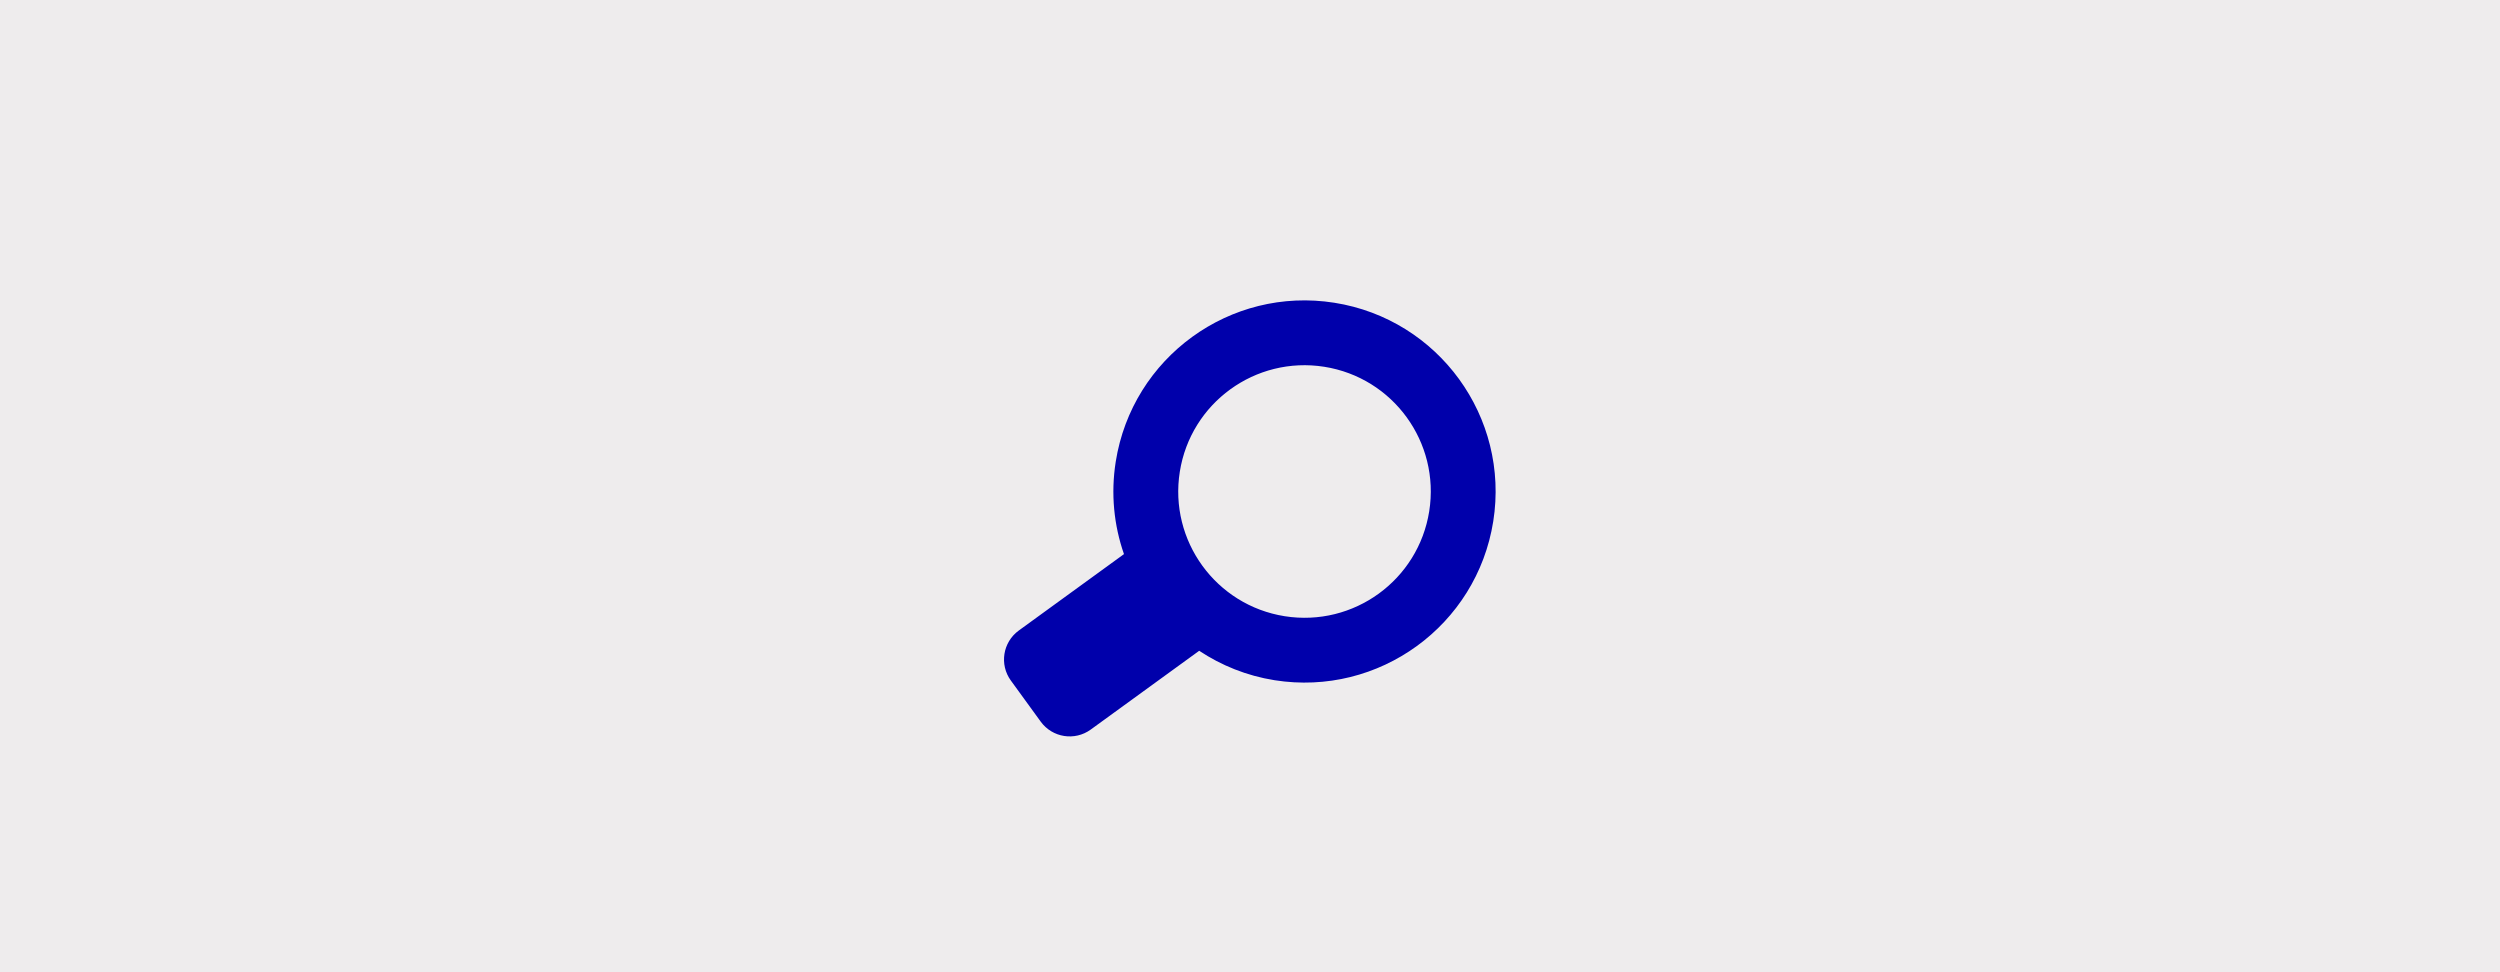 <?xml version="1.0" encoding="UTF-8"?><svg xmlns="http://www.w3.org/2000/svg" xmlns:xlink="http://www.w3.org/1999/xlink" viewBox="0 0 900 350"><defs><style>.cls-1{fill:#0000ab;}.cls-2{clip-path:url(#clippath);}.cls-3{fill:none;}.cls-4{fill:#eeeced;}</style><clipPath id="clippath"><rect class="cls-3" x="354.38" y="97.33" width="191.25" height="191.25"/></clipPath></defs><g id="Layer_1"><rect class="cls-4" width="900" height="350"/></g><g id="icon"><g class="cls-2"><path class="cls-3" d="m604.08,188.88c0,82.84-67.16,150-150,150s-150-67.16-150-150S371.23,38.88,454.08,38.88s150,67.16,150,150"/><path class="cls-1" d="m424.73,169.83c3.92-24.8,27.21-41.71,52.01-37.79,24.8,3.93,41.71,27.21,37.78,52.01-3.92,24.8-27.21,41.71-52.01,37.79-24.8-3.93-41.71-27.21-37.78-52.01m-60.81,75.18l10.74,14.78c4.19,5.77,12.25,7.04,18.01,2.85l39.04-28.36c7.95,5.27,17.11,9.01,27.15,10.6,37.52,5.94,72.76-19.66,78.71-57.19,5.94-37.52-19.66-72.76-57.19-78.7-37.52-5.94-72.76,19.66-78.71,57.18-1.84,11.59-.65,22.95,2.96,33.31l-37.87,27.51c-5.76,4.19-7.04,12.25-2.85,18.01"/></g></g></svg>